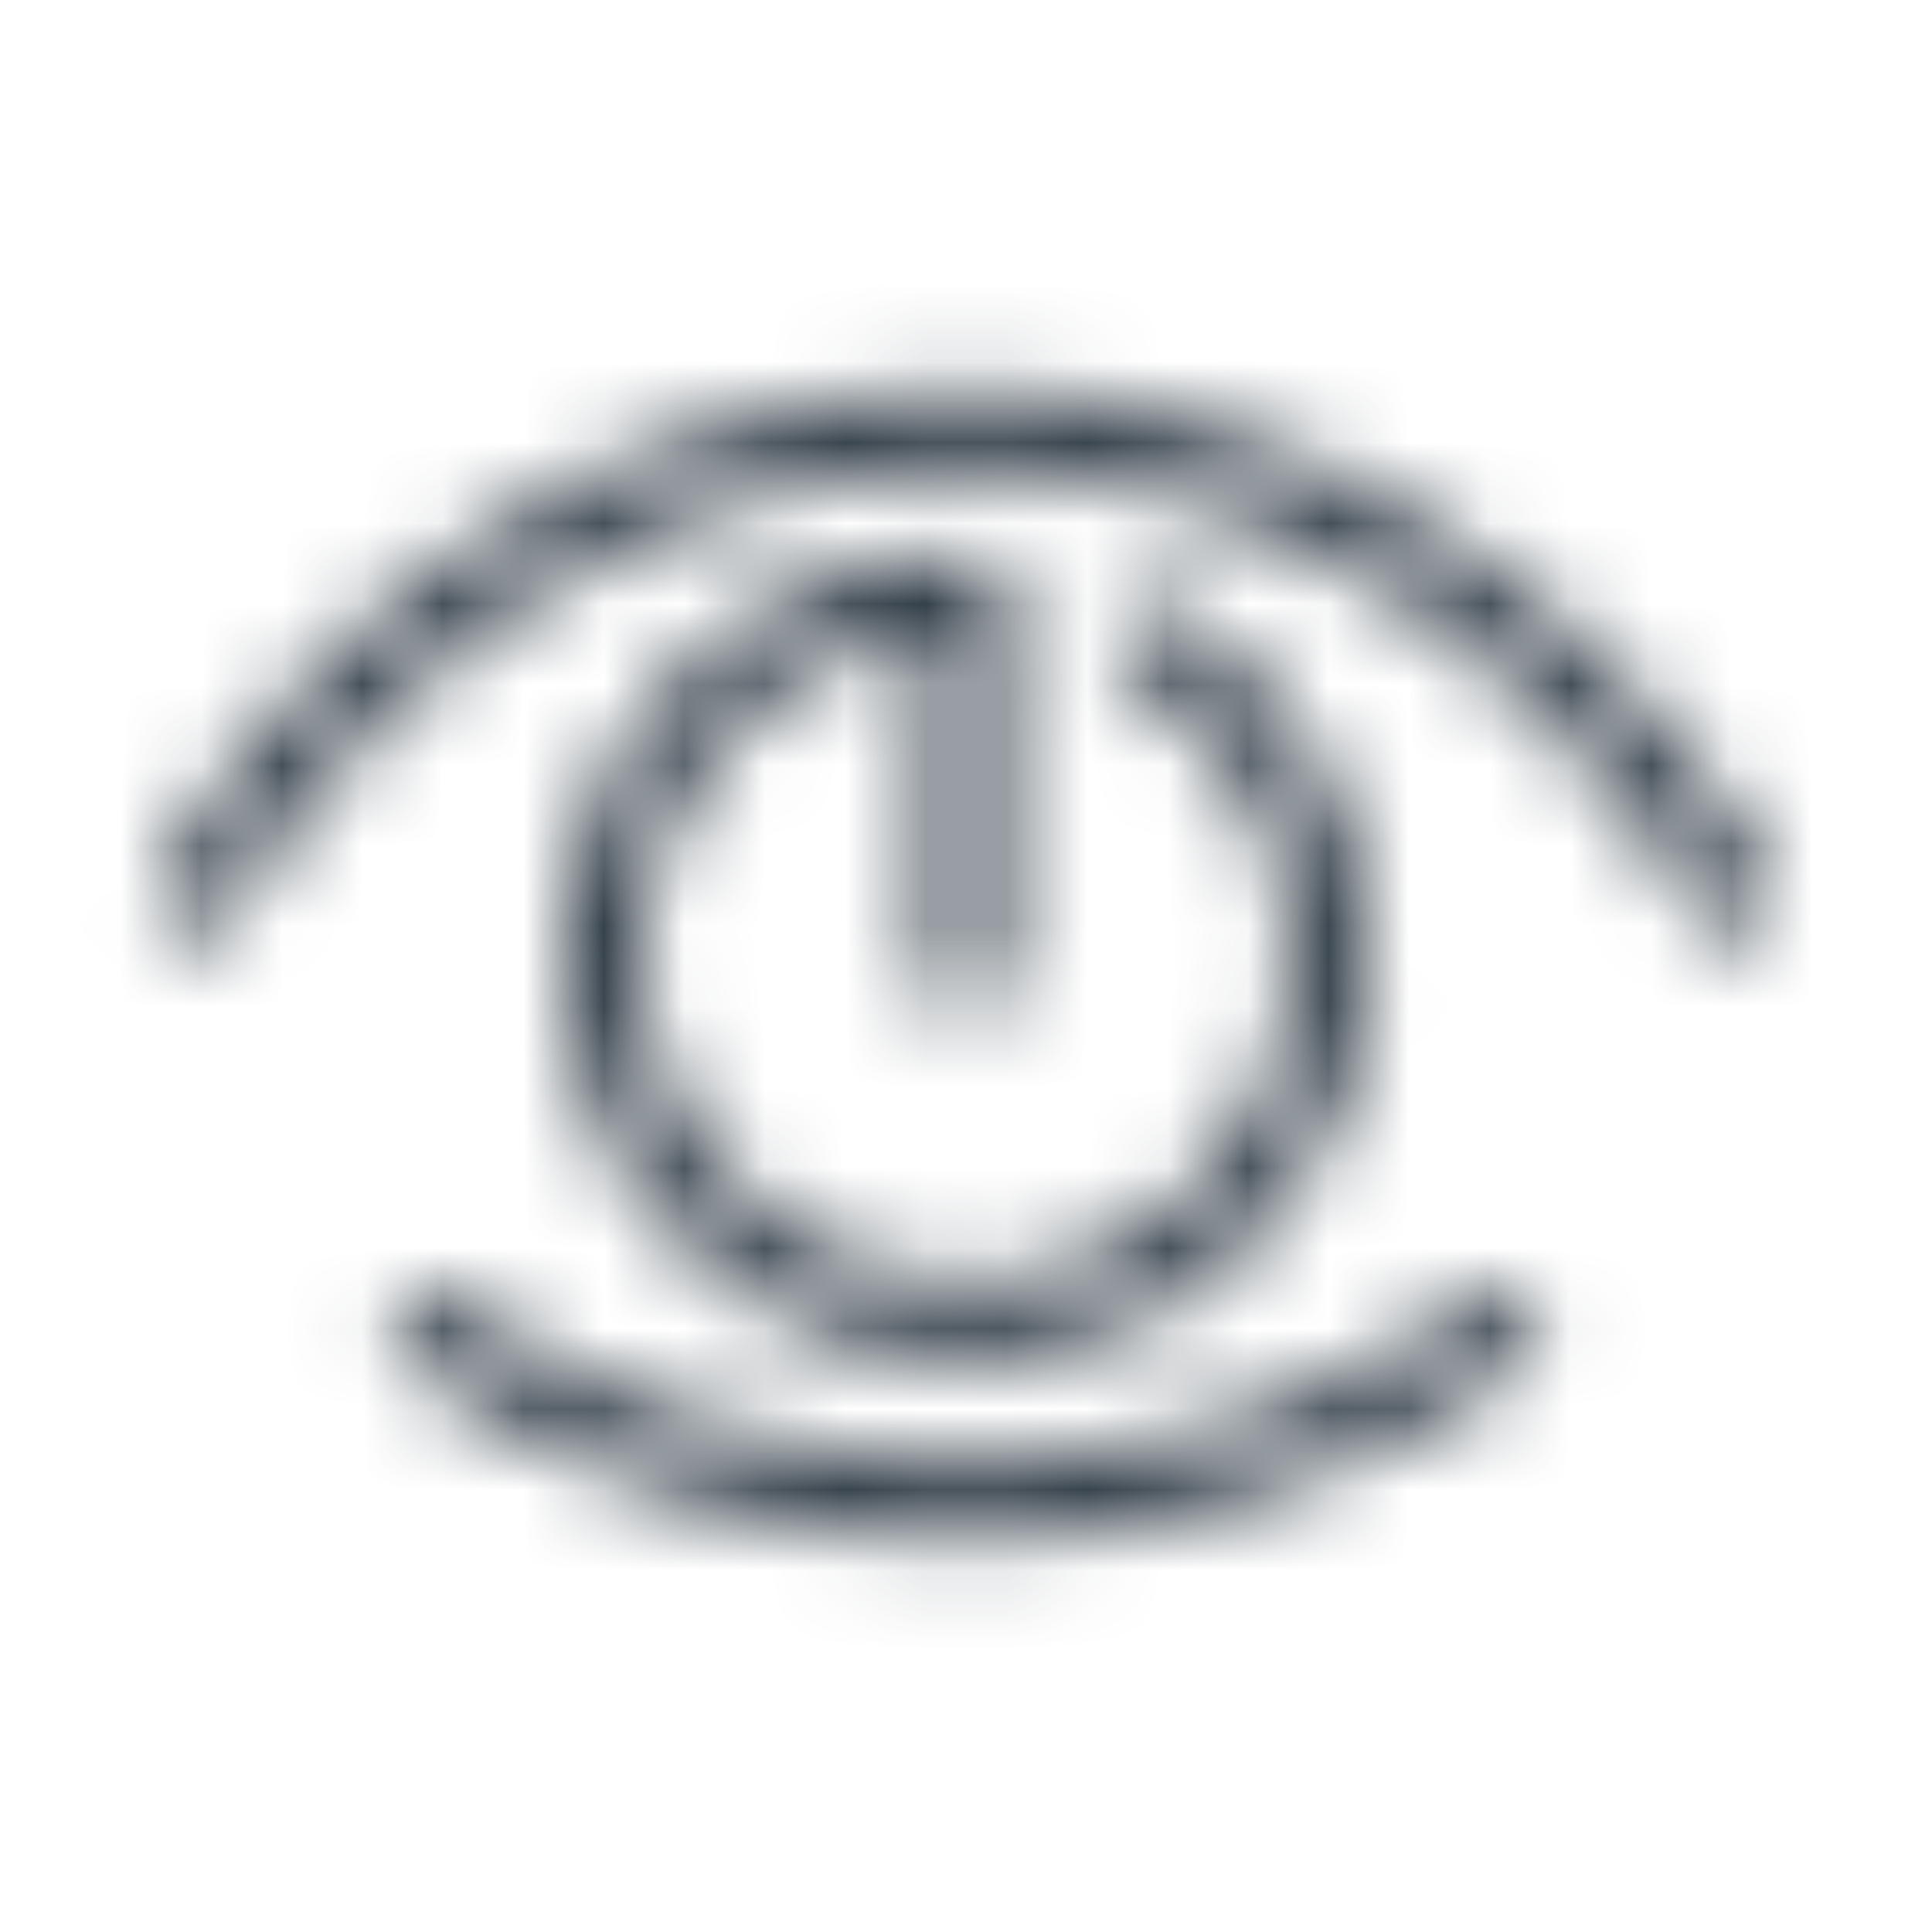 <svg width="24" height="24" viewBox="0 0 24 24" fill="none" xmlns="http://www.w3.org/2000/svg"><mask id="a" style="mask-type:alpha" maskUnits="userSpaceOnUse" x="1" y="4" width="22" height="16"><path d="M5.361 16.574c1.948 1.353 4.263 2.077 6.635 2.077 2.372 0 4.686-.725 6.635-2.077M21.541 11.111c-2.051-3.467-5.56-5.761-9.545-5.761-3.985 0-7.495 2.289-9.545 5.761" stroke="#323E48" stroke-linecap="round" stroke-linejoin="round"/><path d="M14.327 7.989c.945.564 1.653 1.452 1.994 2.498.341 1.046.29 2.181-.142 3.193-.432 1.012-1.217 1.833-2.208 2.311-.991.478-2.122.58-3.183.288-1.061-.292-1.98-.96-2.586-1.878-.607-.918-.86-2.025-.712-3.116.147-1.091.685-2.091 1.514-2.815.829-.724 1.892-1.124 2.992-1.124v4.768" stroke="#323E48" stroke-linecap="round" stroke-linejoin="round"/></mask><g mask="url(#a)"><path fill="#323E48" d="M0 0h24v24H0z"/></g></svg>